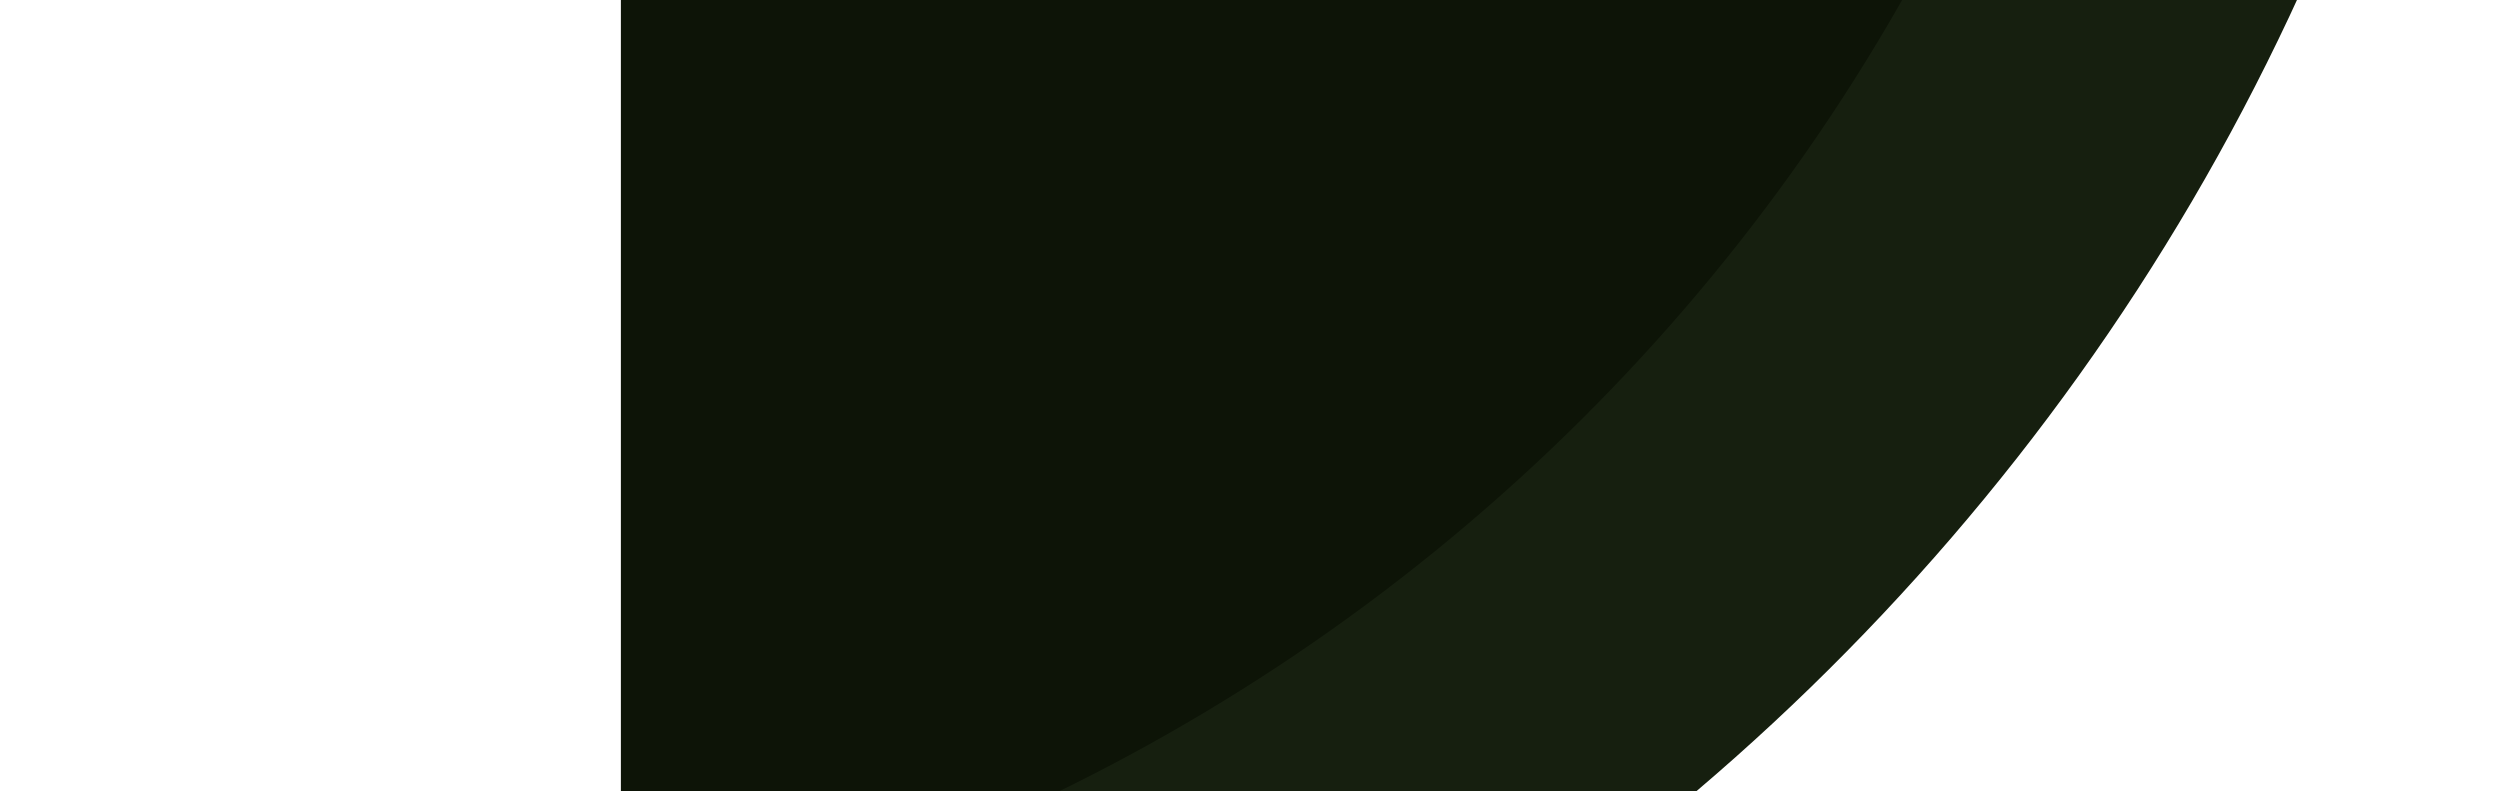 <svg width="455" height="144" viewBox="0 0 455 144" fill="none" xmlns="http://www.w3.org/2000/svg">
<g clip-path="url(#clip0_81_6)">
<path d="M113 0H356L280 144H113V0Z" fill="#0D1407"/>
<path d="M3 210.5C198.447 227.62 375.881 96.045 416.26 -95.951L423 -128" stroke="#161F0F" stroke-width="64"/>
</g>
<defs>
<clipPath id="clip0_81_6">
<rect width="455" height="144" fill="white"/>
</clipPath>
</defs>
</svg>
